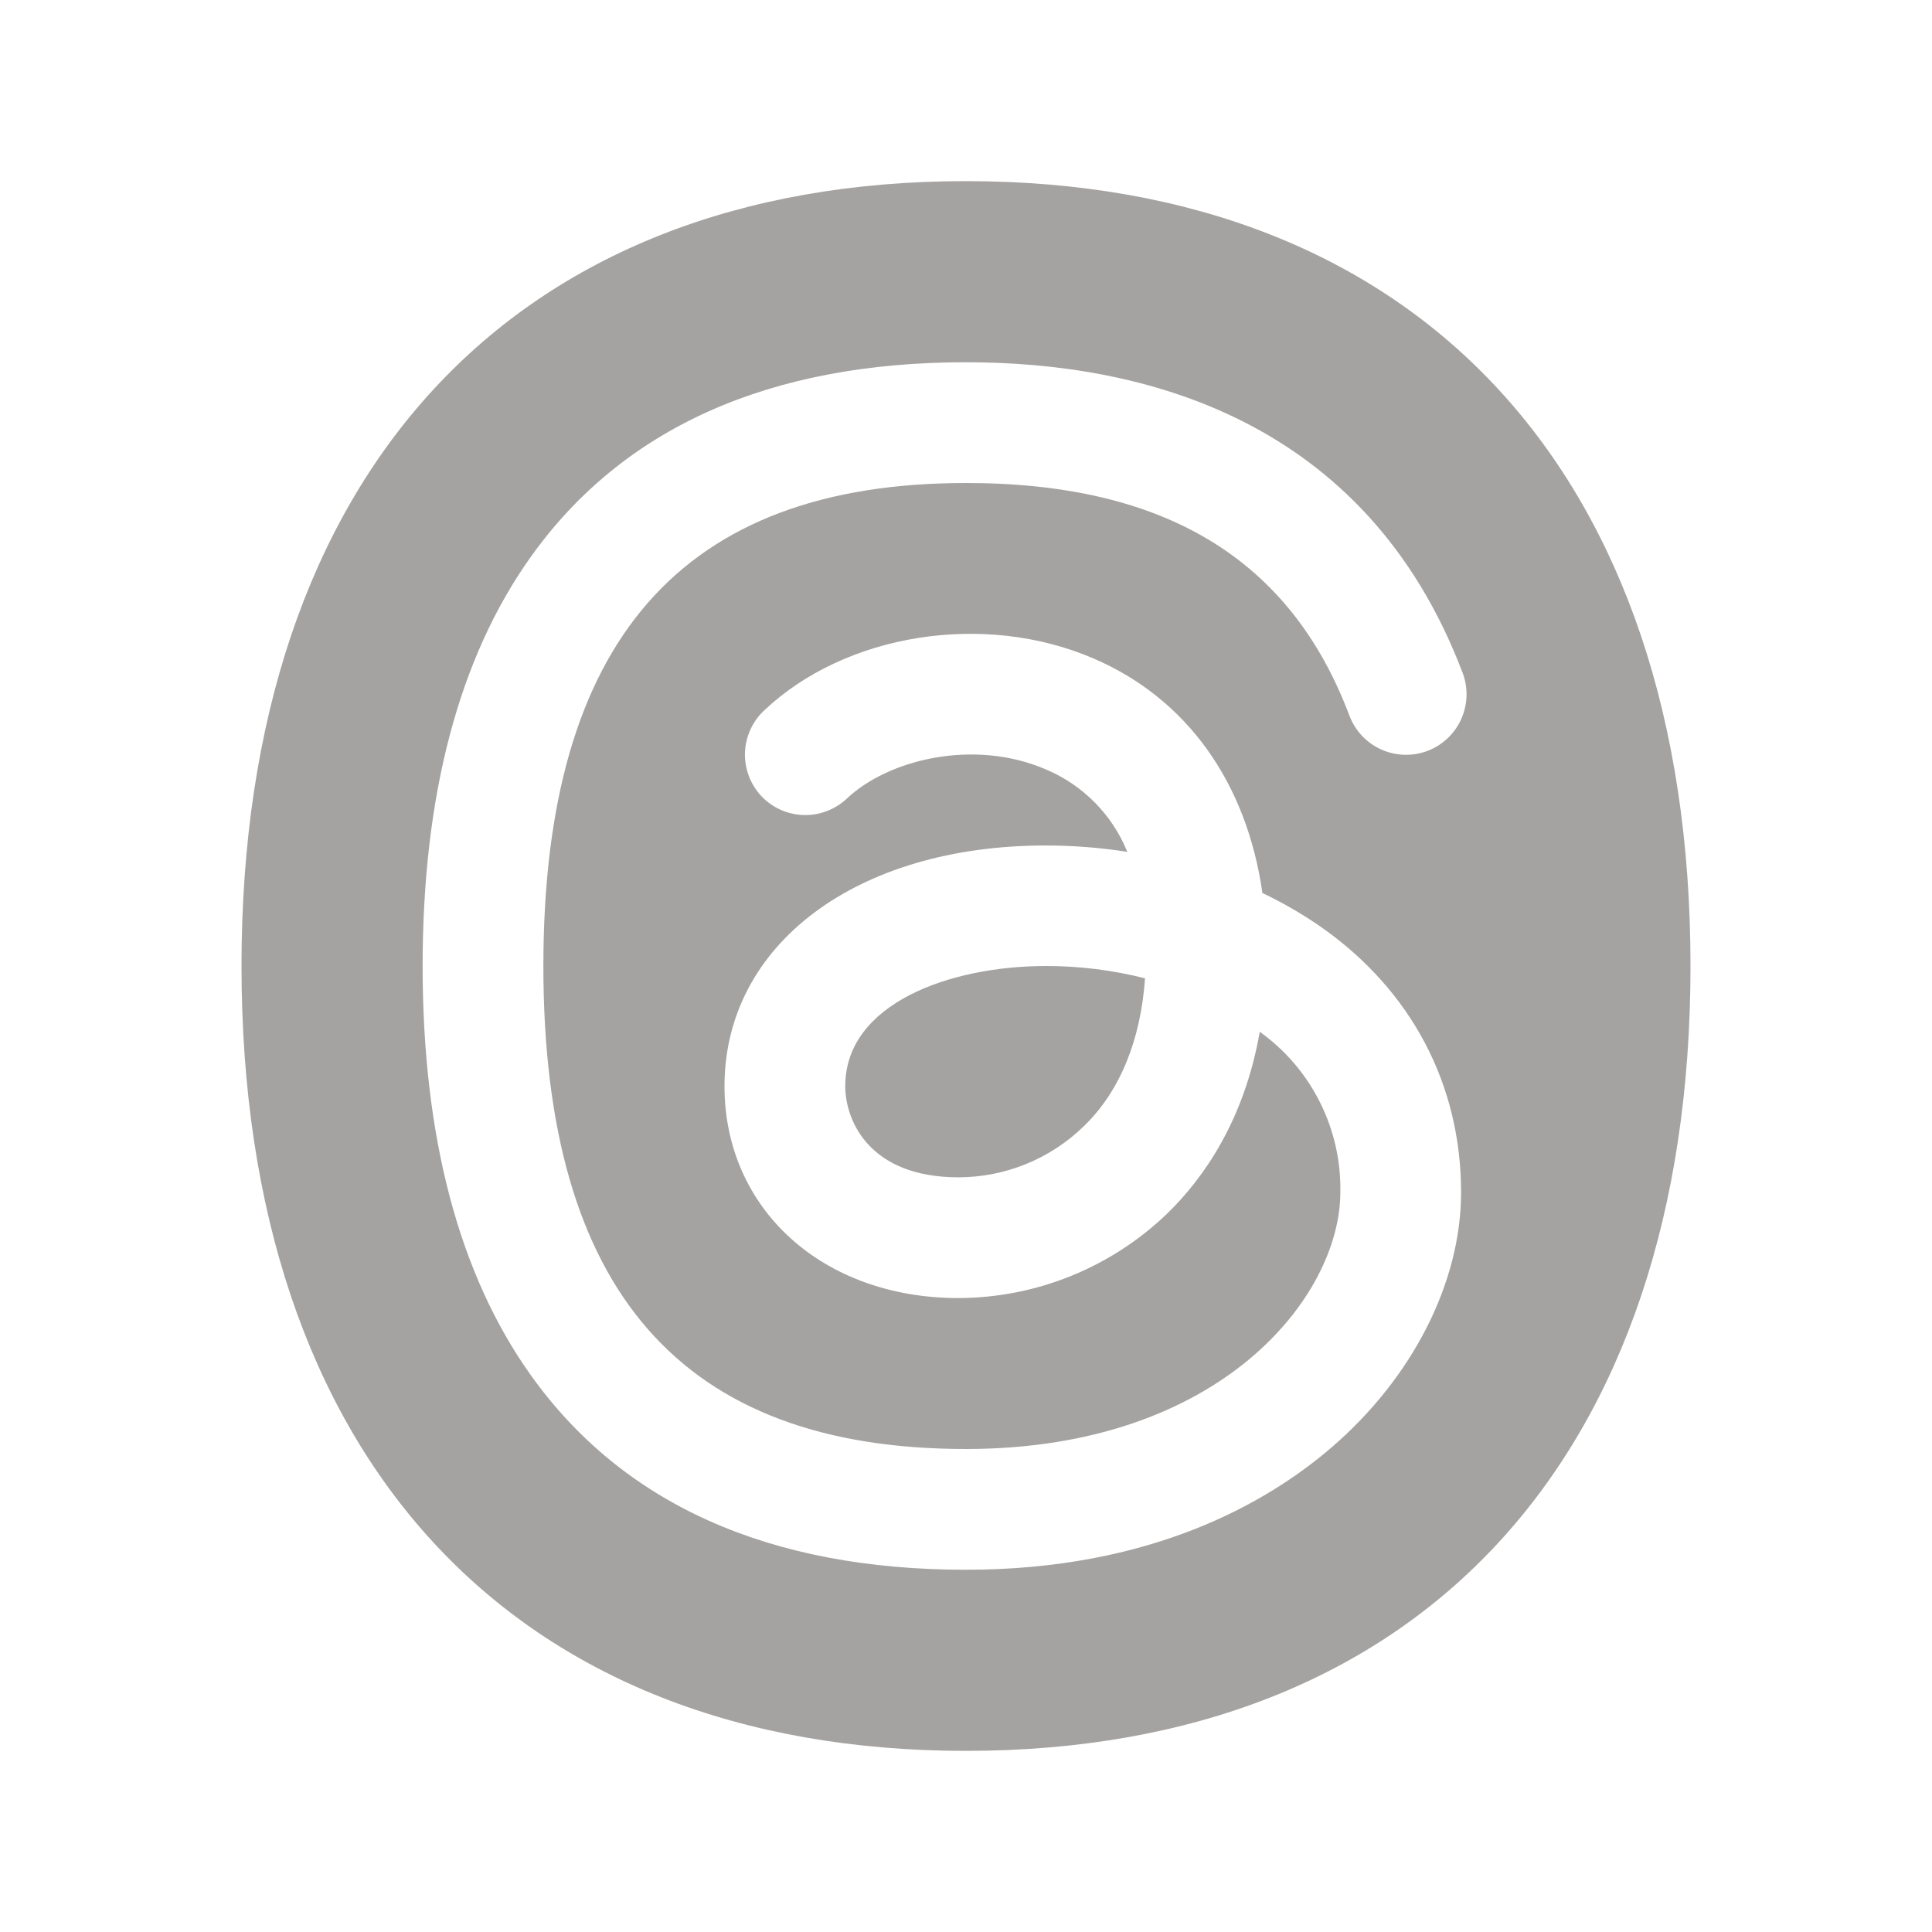 <svg width="24" height="24" viewBox="0 0 24 24" fill="none" xmlns="http://www.w3.org/2000/svg">
<path d="M12.996 12C13.41 12 13.822 12.051 14.224 12.153C14.17 12.922 13.911 13.559 13.463 13.991C13.046 14.397 12.488 14.624 11.906 14.625C10.793 14.625 10.5 13.914 10.5 13.493C10.5 12.469 11.794 12 12.996 12ZM21 12C21 18.105 17.635 21.75 12 21.75C6.365 21.75 3 18.105 3 12C3 5.895 6.365 2.25 12 2.25C17.635 2.25 21 5.895 21 12ZM6.75 12C6.75 7.962 8.467 6 12 6C14.469 6 16.031 6.945 16.763 8.89C16.834 9.077 16.975 9.228 17.157 9.31C17.339 9.392 17.545 9.398 17.732 9.328C17.918 9.258 18.069 9.116 18.151 8.935C18.233 8.753 18.24 8.546 18.17 8.36C16.959 5.169 14.147 4.5 12 4.5C9.553 4.5 7.732 5.316 6.589 6.924C5.7 8.174 5.25 9.881 5.25 12C5.25 14.119 5.7 15.826 6.589 17.076C7.732 18.684 9.553 19.5 12 19.5C14.292 19.5 15.733 18.675 16.538 17.983C17.547 17.116 18.15 15.931 18.15 14.812C18.15 13.472 17.532 12.301 16.41 11.515C16.179 11.355 15.936 11.214 15.682 11.093C15.486 9.72 14.744 8.679 13.587 8.181C12.228 7.594 10.5 7.868 9.488 8.83C9.344 8.967 9.26 9.156 9.254 9.354C9.249 9.553 9.323 9.746 9.459 9.891C9.596 10.035 9.785 10.119 9.984 10.125C10.182 10.13 10.375 10.056 10.52 9.92C11.029 9.438 12.094 9.17 12.995 9.559C13.454 9.753 13.817 10.121 14.004 10.582C13.671 10.53 13.333 10.503 12.996 10.503C10.643 10.5 9 11.733 9 13.493C9 15.019 10.219 16.125 11.906 16.125C12.878 16.122 13.81 15.743 14.508 15.067C14.948 14.636 15.456 13.923 15.649 12.817C15.965 13.043 16.222 13.343 16.396 13.691C16.571 14.039 16.658 14.424 16.65 14.812C16.65 16.098 15.172 18 12 18C8.467 18 6.75 16.038 6.75 12Z" fill="#A5A3A1"/>
</svg>
